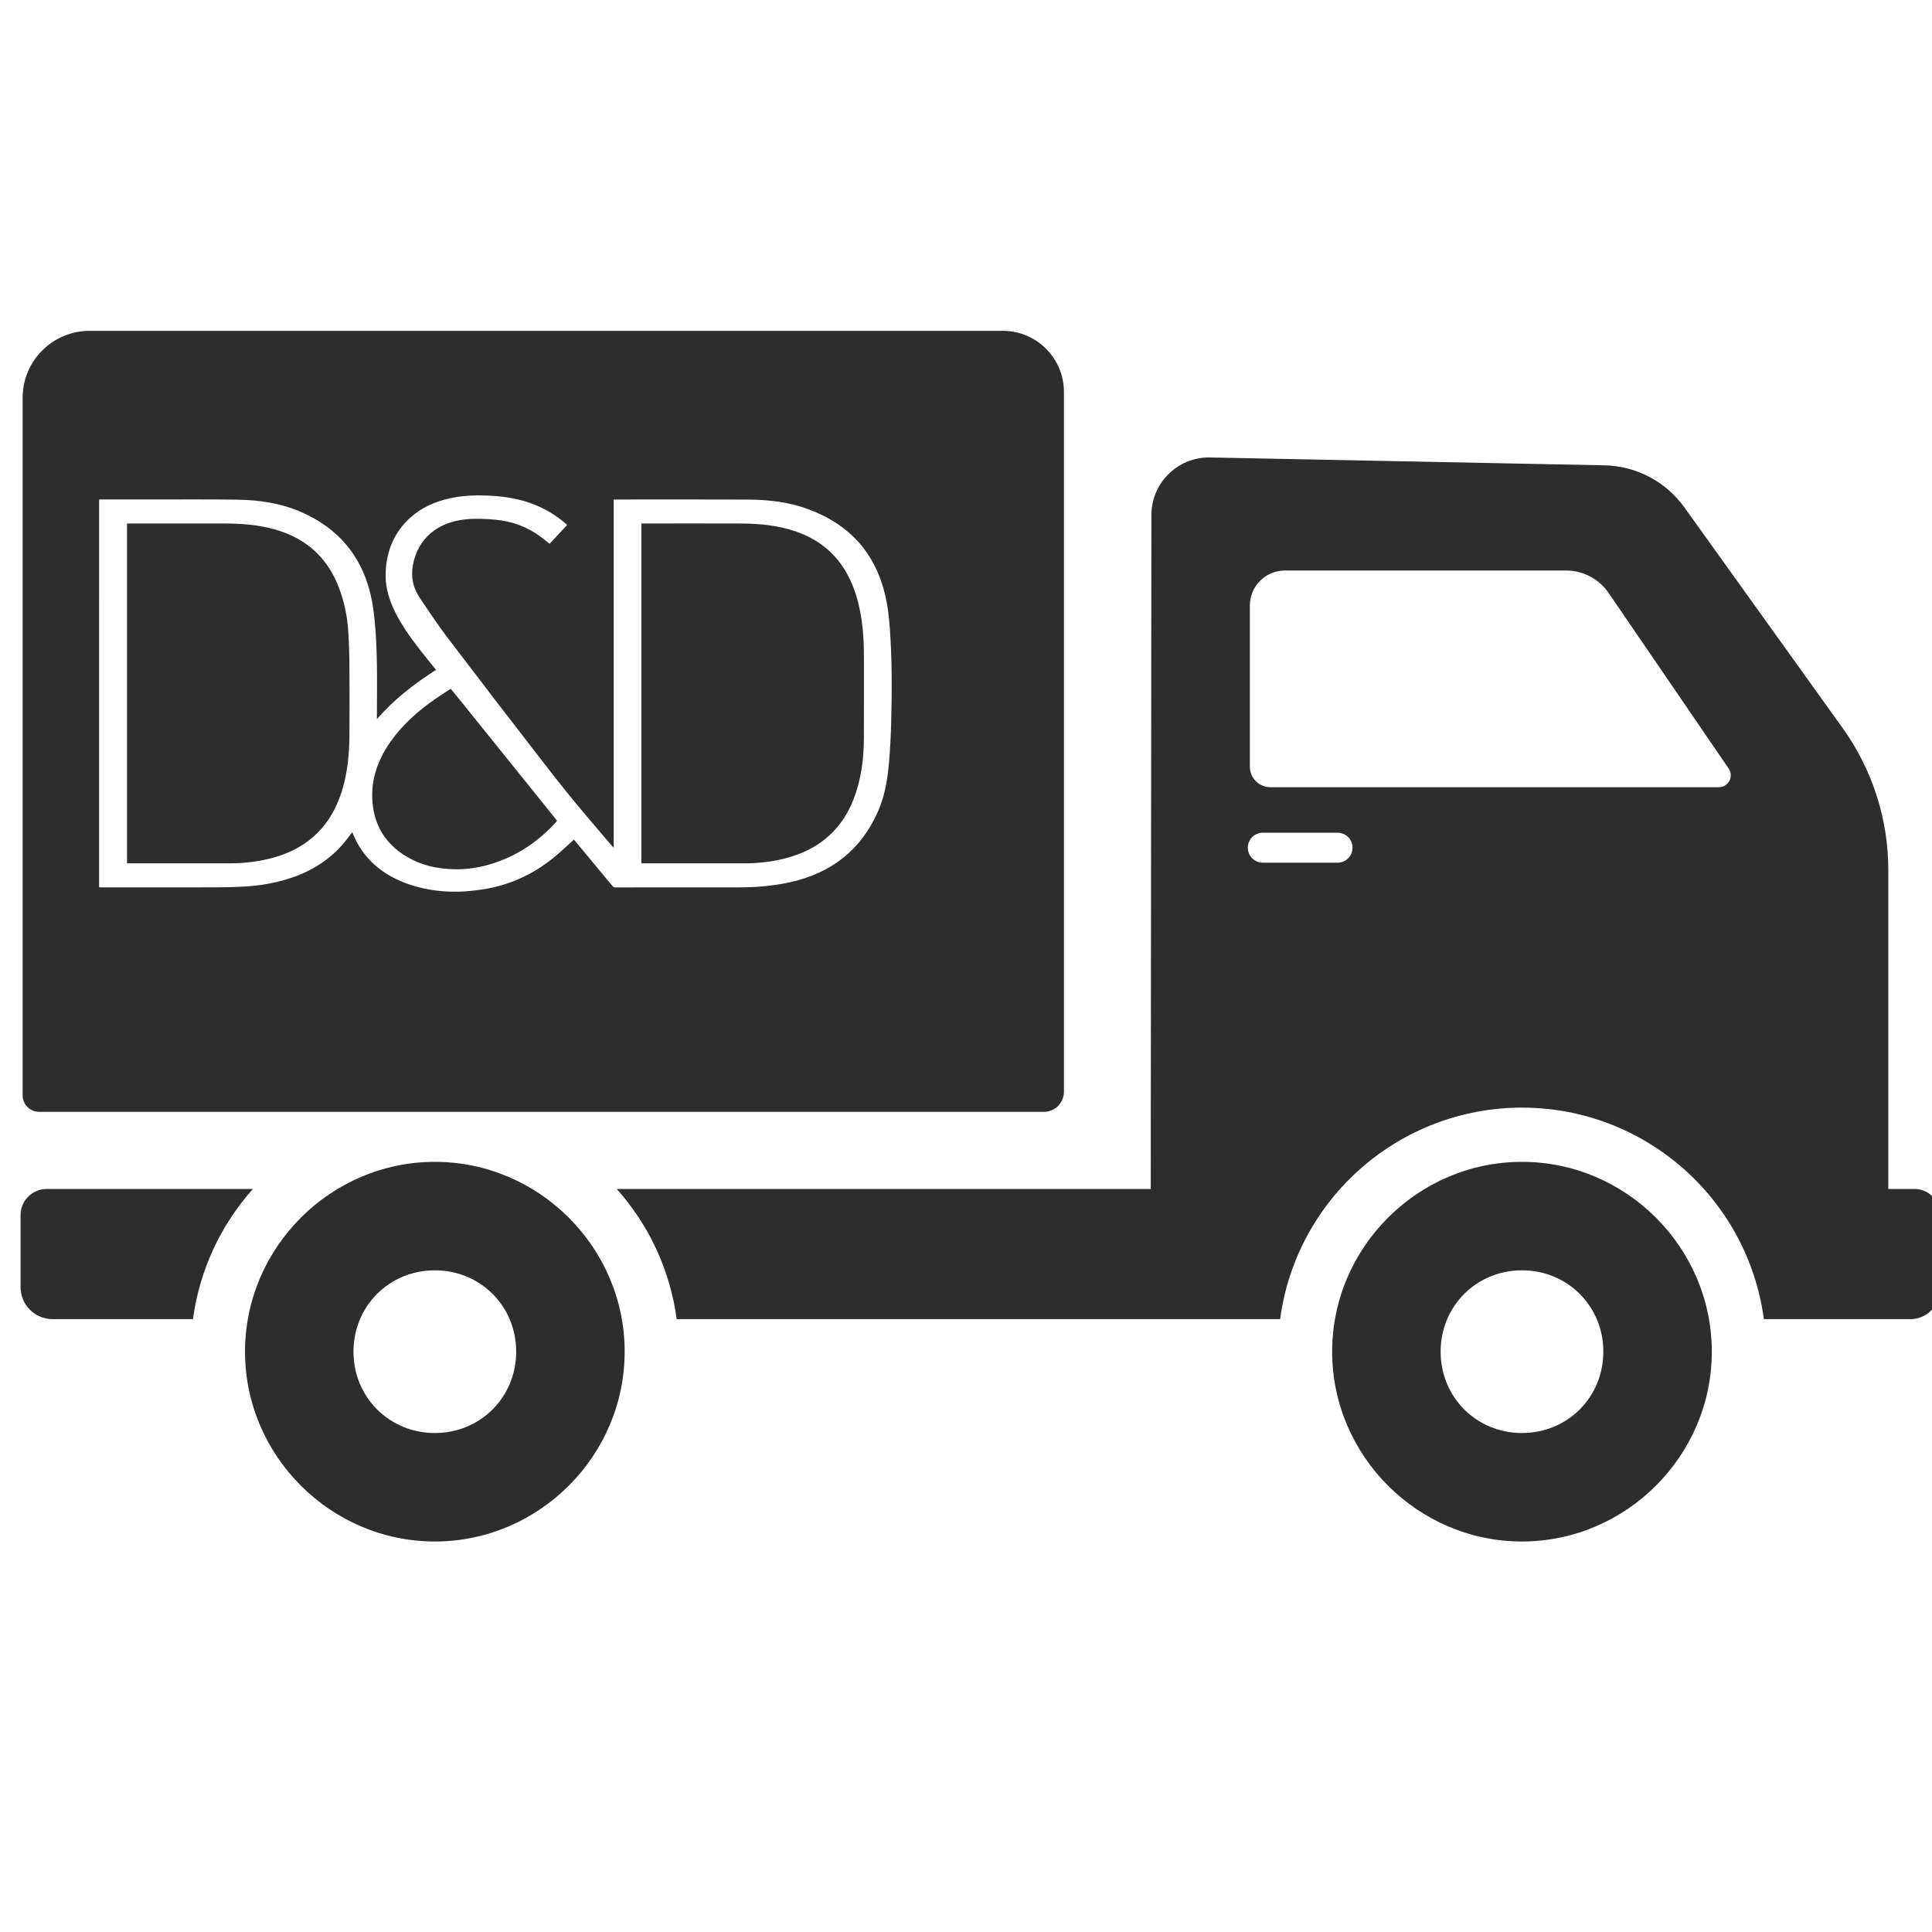 <svg width="78" height="78" viewBox="0 0 78 78" fill="none" xmlns="http://www.w3.org/2000/svg">
<g clip-path="url(#clip0_745_6983)">
<path d="M42.144 44.888C42.358 44.888 42.565 44.803 42.717 44.65C42.868 44.499 42.954 44.292 42.954 44.077V15.825C42.954 14.462 41.85 13.357 40.487 13.357H3.616C2.124 13.358 0.914 14.568 0.914 16.06V44.224C0.914 44.4 0.985 44.569 1.109 44.693C1.234 44.818 1.403 44.888 1.579 44.888H42.144ZM51.682 53.257C52.34 48.367 56.513 44.718 61.446 44.718C66.381 44.718 70.554 48.367 71.212 53.257H77.135C77.444 53.257 77.74 53.134 77.958 52.916C78.176 52.698 78.298 52.402 78.298 52.094V48.998C78.298 48.448 77.852 48.002 77.302 48.002H76.236V35.123C76.236 33.071 75.593 31.07 74.397 29.401L68.002 20.483C67.255 19.441 66.058 18.811 64.774 18.786L48.858 18.469C48.842 18.469 48.825 18.468 48.81 18.468C47.526 18.469 46.486 19.51 46.485 20.793L46.458 48.002H24.899C26.214 49.472 27.057 51.302 27.32 53.257H51.682ZM19.51 35.905C18.511 36.063 17.52 36.038 16.557 35.718C15.452 35.351 14.65 34.673 14.23 33.619C14.227 33.614 14.222 33.608 14.218 33.603C14.116 33.735 14.021 33.867 13.917 33.993C13.317 34.722 12.537 35.204 11.614 35.487C11.074 35.653 10.514 35.753 9.948 35.787C9.586 35.809 9.223 35.823 8.86 35.824C7.278 35.828 5.696 35.826 4.113 35.826C4.075 35.826 4.038 35.823 4 35.821L4.001 20.165L6.11 20.166C7.254 20.166 8.396 20.159 9.538 20.172C10.451 20.183 11.347 20.312 12.183 20.682C13.644 21.328 14.554 22.409 14.934 23.891C15.071 24.428 15.127 24.978 15.165 25.529C15.244 26.67 15.218 27.812 15.217 28.954V29.035C15.904 28.236 16.724 27.607 17.605 27.044C17.39 26.777 17.173 26.516 16.965 26.248C16.541 25.703 16.14 25.144 15.862 24.516C15.658 24.055 15.546 23.577 15.571 23.075C15.614 22.237 15.907 21.499 16.555 20.908C17.009 20.494 17.56 20.249 18.169 20.117C18.666 20.008 19.17 19.986 19.678 20.007C20.259 20.031 20.829 20.109 21.379 20.298C21.95 20.494 22.452 20.797 22.899 21.192L22.191 21.953C22.068 21.858 21.952 21.763 21.831 21.673C21.286 21.266 20.665 21.04 19.975 20.979C19.583 20.944 19.191 20.928 18.8 20.967C17.642 21.084 16.867 21.763 16.672 22.805C16.584 23.28 16.668 23.719 16.936 24.12C17.298 24.66 17.658 25.204 18.052 25.723C19.334 27.41 20.625 29.091 21.925 30.767C22.332 31.295 22.745 31.82 23.17 32.336C23.68 32.955 24.206 33.562 24.725 34.174C24.737 34.188 24.751 34.201 24.776 34.226V20.174C24.798 20.17 24.82 20.168 24.842 20.167C26.635 20.167 28.428 20.162 30.222 20.17C31.053 20.174 31.875 20.273 32.654 20.564C34.301 21.179 35.313 22.319 35.718 23.947C35.839 24.434 35.894 24.93 35.929 25.429C36.017 26.666 36.01 27.905 35.98 29.144C35.966 29.701 35.937 30.26 35.889 30.815C35.83 31.487 35.717 32.153 35.438 32.78C34.763 34.296 33.582 35.249 31.887 35.62C31.216 35.767 30.535 35.825 29.849 35.825C28.636 35.826 27.423 35.826 26.21 35.825C25.759 35.825 25.307 35.826 24.855 35.829C24.83 35.831 24.804 35.825 24.781 35.815C24.758 35.804 24.738 35.788 24.724 35.768C24.219 35.156 23.712 34.545 23.204 33.935C23.193 33.923 23.181 33.91 23.169 33.898C22.901 34.139 22.644 34.388 22.367 34.614C21.54 35.29 20.591 35.734 19.51 35.905ZM9.299 34.855C9.874 34.854 10.443 34.786 10.997 34.637C11.604 34.473 12.155 34.21 12.624 33.805C13.224 33.288 13.587 32.635 13.812 31.906C14.04 31.162 14.105 30.399 14.108 29.629C14.112 28.695 14.115 27.762 14.107 26.828C14.104 26.365 14.086 25.902 14.056 25.439C14.022 24.944 13.928 24.454 13.773 23.98C13.579 23.383 13.29 22.834 12.838 22.371C12.35 21.871 11.746 21.554 11.062 21.365C10.399 21.182 9.717 21.136 9.031 21.135H5.129V34.855H9.299ZM30.078 34.855C30.628 34.856 31.177 34.788 31.708 34.653C32.37 34.483 32.967 34.197 33.467 33.744C33.933 33.322 34.253 32.811 34.471 32.24C34.77 31.456 34.873 30.642 34.877 29.814C34.882 28.736 34.877 27.658 34.879 26.58C34.88 26.072 34.861 25.565 34.789 25.061C34.719 24.571 34.607 24.091 34.419 23.629C33.993 22.58 33.244 21.837 32.119 21.453C31.411 21.211 30.674 21.138 29.929 21.136C28.616 21.13 27.304 21.135 25.991 21.135H25.894V34.855H25.965C27.336 34.855 28.707 34.855 30.078 34.855ZM51.291 31.782C50.832 31.782 50.46 31.411 50.46 30.952V24.446C50.46 24.072 50.609 23.713 50.874 23.448C51.139 23.183 51.497 23.034 51.872 23.034H63.228C63.915 23.034 64.557 23.373 64.944 23.939L69.791 31.028C69.892 31.176 69.903 31.366 69.819 31.524C69.736 31.683 69.572 31.782 69.393 31.782H51.291ZM18.403 35.095C18.857 35.097 19.309 35.033 19.743 34.906C20.833 34.592 21.72 33.993 22.458 33.181C22.493 33.142 22.478 33.12 22.453 33.089C22.206 32.783 21.959 32.476 21.714 32.169C20.681 30.886 19.648 29.602 18.615 28.319C18.479 28.15 18.34 27.983 18.196 27.807C17.984 27.947 17.774 28.078 17.572 28.219C16.863 28.714 16.226 29.277 15.74 29.982C15.198 30.772 14.926 31.629 15.059 32.577C15.174 33.4 15.589 34.052 16.314 34.52C16.944 34.925 17.651 35.089 18.403 35.095ZM50.981 34.829C50.647 34.829 50.378 34.559 50.378 34.224C50.378 33.889 50.647 33.619 50.981 33.619H54.001C54.337 33.619 54.606 33.889 54.606 34.224C54.606 34.559 54.337 34.829 54.001 34.829H50.981ZM17.556 62.234C21.762 62.234 25.219 58.776 25.219 54.57C25.219 50.364 21.762 46.907 17.556 46.907C13.349 46.907 9.892 50.364 9.892 54.57C9.892 58.776 13.349 62.234 17.556 62.234ZM61.446 62.234C65.653 62.234 69.11 58.776 69.11 54.57C69.11 50.364 65.653 46.907 61.446 46.907C57.24 46.907 53.783 50.364 53.783 54.57C53.783 58.776 57.24 62.234 61.446 62.234ZM7.79 53.257C8.053 51.302 8.896 49.472 10.211 48.002H1.887C1.303 48.002 0.83 48.475 0.83 49.059V51.964C0.83 52.678 1.408 53.257 2.122 53.257H7.79ZM17.556 57.855C15.716 57.855 14.271 56.41 14.271 54.57C14.271 52.731 15.716 51.286 17.556 51.286C19.395 51.286 20.84 52.731 20.84 54.57C20.84 56.41 19.395 57.854 17.556 57.855ZM61.446 57.855C59.607 57.854 58.162 56.41 58.162 54.57C58.162 52.731 59.607 51.286 61.446 51.286C63.286 51.286 64.731 52.731 64.731 54.57C64.731 56.41 63.287 57.855 61.446 57.855Z" fill="#1E1E1E" fill-opacity="0.933"/>
</g>
<defs>
<clipPath id="clip0_745_6983">
<rect width="78" height="78" fill="white"/>
</clipPath>
</defs>
</svg>
